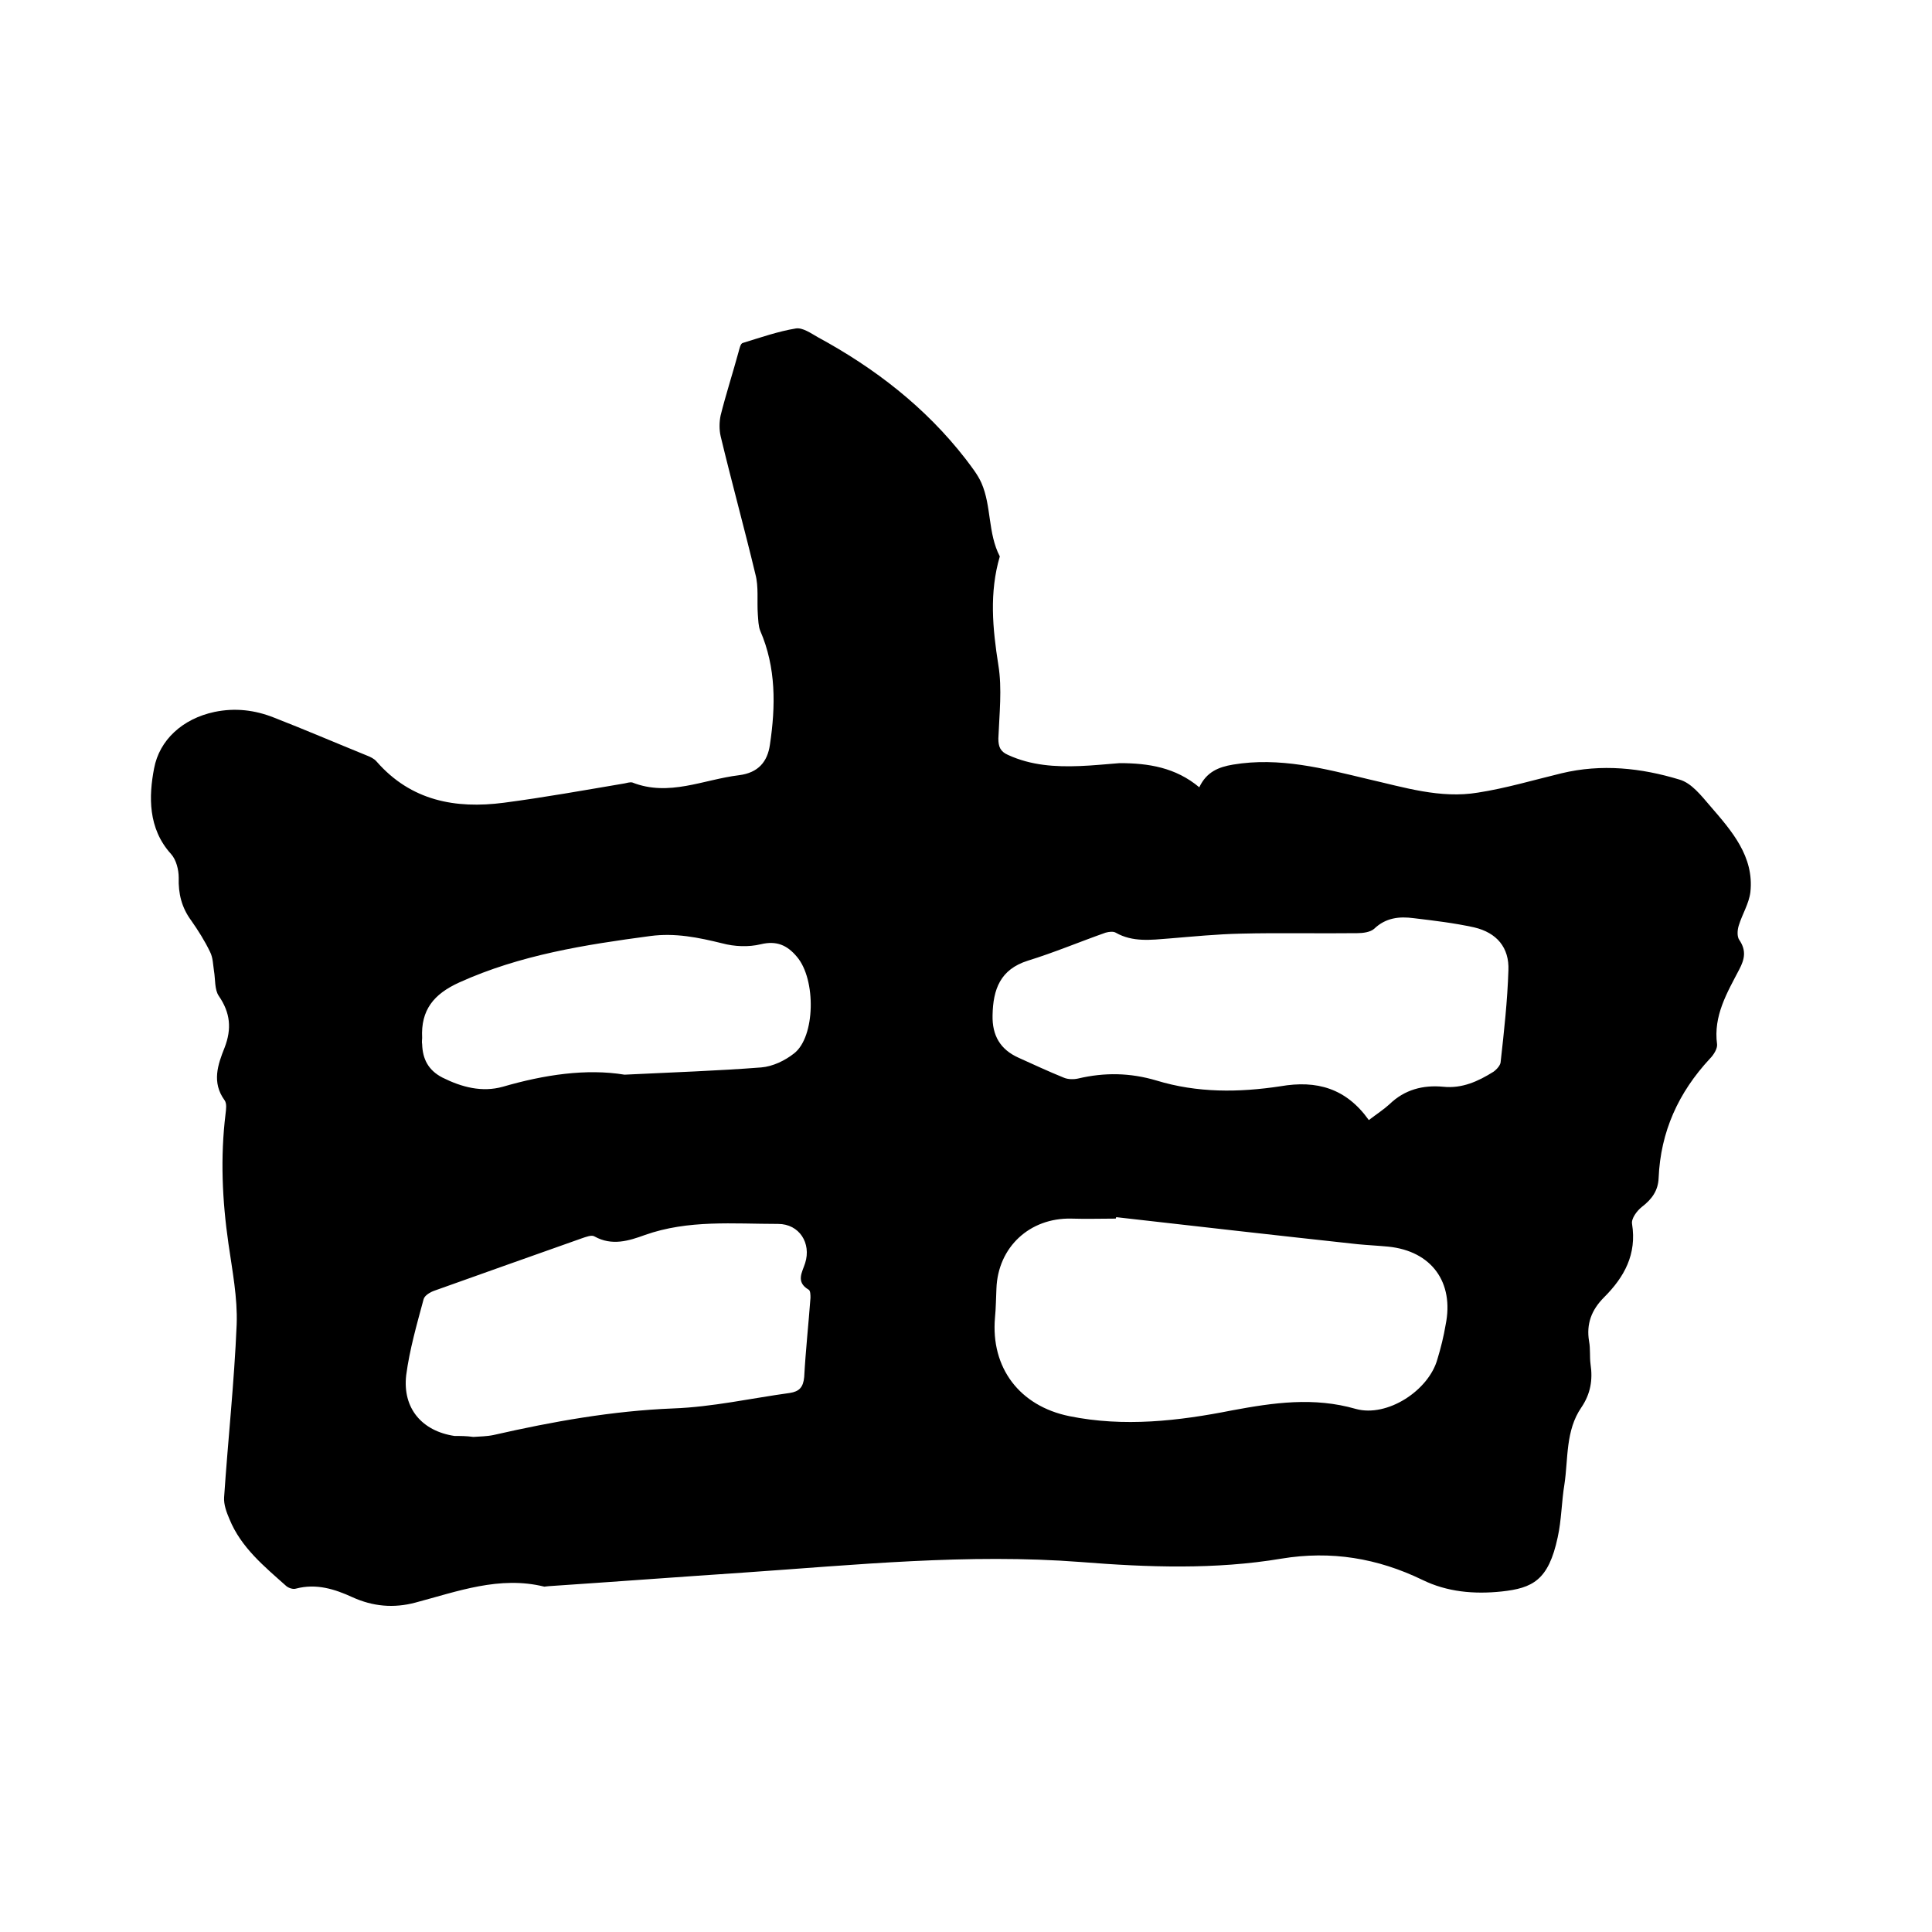 <svg enable-background="new 0 0 400 400" viewBox="0 0 400 400" xmlns="http://www.w3.org/2000/svg"><path d="m248.3 163c1.5-3.2 4-4.2 7-4.7 9.6-1.6 18.7.8 27.9 3 7.5 1.7 15 4.1 22.8 2.8 5.8-.9 11.5-2.6 17.3-4 8.3-2 16.5-1.1 24.4 1.3 2.5.7 4.5 3.3 6.4 5.5 4.4 5.1 9.1 10.4 8.3 17.8-.3 2.4-1.7 4.6-2.4 6.9-.3.9-.4 2.3.1 3 1.5 2.2 1.1 4 0 6.1-2.5 4.8-5.4 9.6-4.6 15.5.1.9-.7 2.2-1.5 3-6.5 7-10.2 15.1-10.6 24.7-.1 2.6-1.4 4.4-3.5 6-1 .8-2.2 2.4-2 3.5 1 6.3-1.6 11-5.8 15.2-2.6 2.6-3.7 5.5-3.1 9.1.3 1.6.1 3.2.3 4.7.5 3.3 0 6.2-1.9 9-3.3 4.8-2.7 10.6-3.5 15.9-.6 3.6-.6 7.4-1.4 11-1.9 8.9-5.2 10.5-11.6 11.2-5.7.6-11.3.1-16.4-2.4-9.3-4.5-18.9-6.1-29.2-4.4-13.7 2.3-27.7 1.8-41.5.7-23.4-1.8-46.7.6-70 2.2-13.4.9-26.8 1.9-40.2 2.8-.3 0-.7.1-.9.1-9.3-2.3-18 1-26.7 3.3-4.5 1.2-8.8.8-13-1.1-3.7-1.7-7.5-2.9-11.7-1.8-.6.2-1.5-.1-2-.5-4.6-4.1-9.4-8-11.8-13.9-.6-1.4-1.2-3-1.1-4.5.8-11.9 2.1-23.8 2.6-35.8.2-5.5-.9-11.1-1.7-16.7-1.3-9-1.7-17.9-.6-26.9.1-.9.3-2.1-.2-2.8-2.7-3.7-1.4-7.4 0-10.9 1.5-3.9 1.2-7.2-1.2-10.7-.9-1.3-.7-3.5-1-5.2-.2-1.3-.2-2.7-.8-3.9-1.1-2.3-2.5-4.5-3.9-6.5-2-2.7-2.7-5.6-2.6-8.9 0-1.6-.5-3.7-1.6-4.9-4.8-5.3-4.6-12-3.5-17.7 1.1-5.9 5.9-10.3 12.5-11.7 4.3-.9 8.4-.4 12.4 1.2 6.4 2.5 12.7 5.2 19.1 7.8.8.3 1.6.7 2.1 1.3 7.1 8.1 16.3 9.8 26.3 8.5 8.4-1.1 16.7-2.6 25-4 .5-.1 1.1-.3 1.6-.2 7.6 3 14.7-.6 22.1-1.5 4-.5 5.9-2.8 6.4-6.3 1.2-8 1.3-16-2-23.6-.4-1-.4-2.2-.5-3.4-.2-2.8.2-5.7-.5-8.3-2.3-9.6-4.9-19-7.2-28.6-.3-1.3-.3-2.9 0-4.3 1.1-4.4 2.5-8.7 3.7-13.1.2-.7.4-1.8.9-1.9 3.6-1.1 7.3-2.4 11-3 1.4-.2 3.1 1 4.5 1.8 11.8 6.4 22.3 14.5 30.6 25.2 1.2 1.6 2.5 3.2 3.3 5 2.1 4.8 1.3 10.4 3.8 15.2-2.2 7.5-1.5 14.9-.3 22.5.8 4.9.2 10.1 0 15.2 0 1.7.4 2.7 2 3.4 4.8 2.2 9.8 2.5 14.9 2.3 2.7-.1 5.5-.4 8.2-.6 6 0 11.6.9 16.5 5zm-17.2 89c0 .1-.1.2-.1.3-3.1 0-6.1.1-9.2 0-8.6-.2-15.2 5.9-15.5 14.5-.1 2-.1 4-.3 6-.9 10.4 5.1 18.3 15.4 20.4 11.3 2.3 22.6 1 33.7-1.2 8.6-1.6 16.9-2.8 25.6-.3 6.5 1.8 15.1-3.8 16.9-10.3.7-2.3 1.3-4.7 1.7-7.1 1.8-8.8-2.9-15.3-11.9-16.2-2.1-.2-4.2-.3-6.3-.5-16.6-1.8-33.3-3.7-50-5.6zm52.3-20.1c1.7-1.3 3.1-2.2 4.3-3.3 3.1-3 6.9-4 11.1-3.6 3.9.4 7.2-1.1 10.4-3.1.7-.5 1.5-1.4 1.5-2.1.7-6.3 1.4-12.6 1.6-18.9.2-4.7-2.4-7.8-7.1-8.9-4.1-.9-8.3-1.4-12.5-1.9-3-.4-5.8-.1-8.2 2.2-.8.7-2.3.9-3.5.9-8 .1-16.1-.1-24.1.1-4.9.1-9.9.6-14.8 1-3.8.3-7.6.8-11.1-1.2-.5-.3-1.4-.2-2.1 0-5.4 1.9-10.6 4.1-16.1 5.8-5.7 1.8-7.2 5.9-7.3 11.3-.1 4.2 1.6 7.1 5.4 8.8 3.1 1.4 6.1 2.8 9.3 4.1.9.4 2.1.4 3 .2 5.5-1.3 10.8-1.2 16.2.4 8.5 2.6 17.1 2.5 25.7 1.2 7.5-1.3 13.6.4 18.3 7zm-185.4 65.6c1.3-.1 2.8-.1 4.2-.4 12.3-2.8 24.6-5 37.2-5.5 8.1-.3 16.1-2.1 24.1-3.2 2-.3 2.8-1.2 3-3.3.3-5.5.9-11 1.3-16.4 0-.6 0-1.5-.4-1.7-2.7-1.6-1.3-3.6-.7-5.5 1.3-4.1-1.2-8.1-5.6-8.1-9.3 0-18.6-.9-27.6 2.3-3.3 1.2-6.8 2.3-10.4.3-.6-.4-1.8.1-2.7.4-10.2 3.6-20.3 7.2-30.4 10.8-.9.3-2.1 1-2.3 1.8-1.4 5.2-2.9 10.4-3.6 15.7-.8 6.9 3.3 11.6 10 12.6 1.2 0 2.5 0 3.9.2zm31.3-75c10.2-.5 19.3-.8 28.3-1.5 2.4-.2 4.9-1.4 6.8-2.9 4.4-3.4 4.6-15.3.6-20-2-2.4-4.2-3.4-7.5-2.6-2.5.6-5.4.5-8-.2-4.9-1.2-9.7-2.2-14.9-1.5-13.5 1.8-26.9 3.9-39.5 9.6-5.3 2.4-8 5.7-7.7 11.5 0 .4-.1.8 0 1.3.1 3.1 1.3 5.4 4.2 6.9 4 2 8.2 3.1 12.5 1.9 8.6-2.5 17.3-3.8 25.2-2.5z"/></svg>